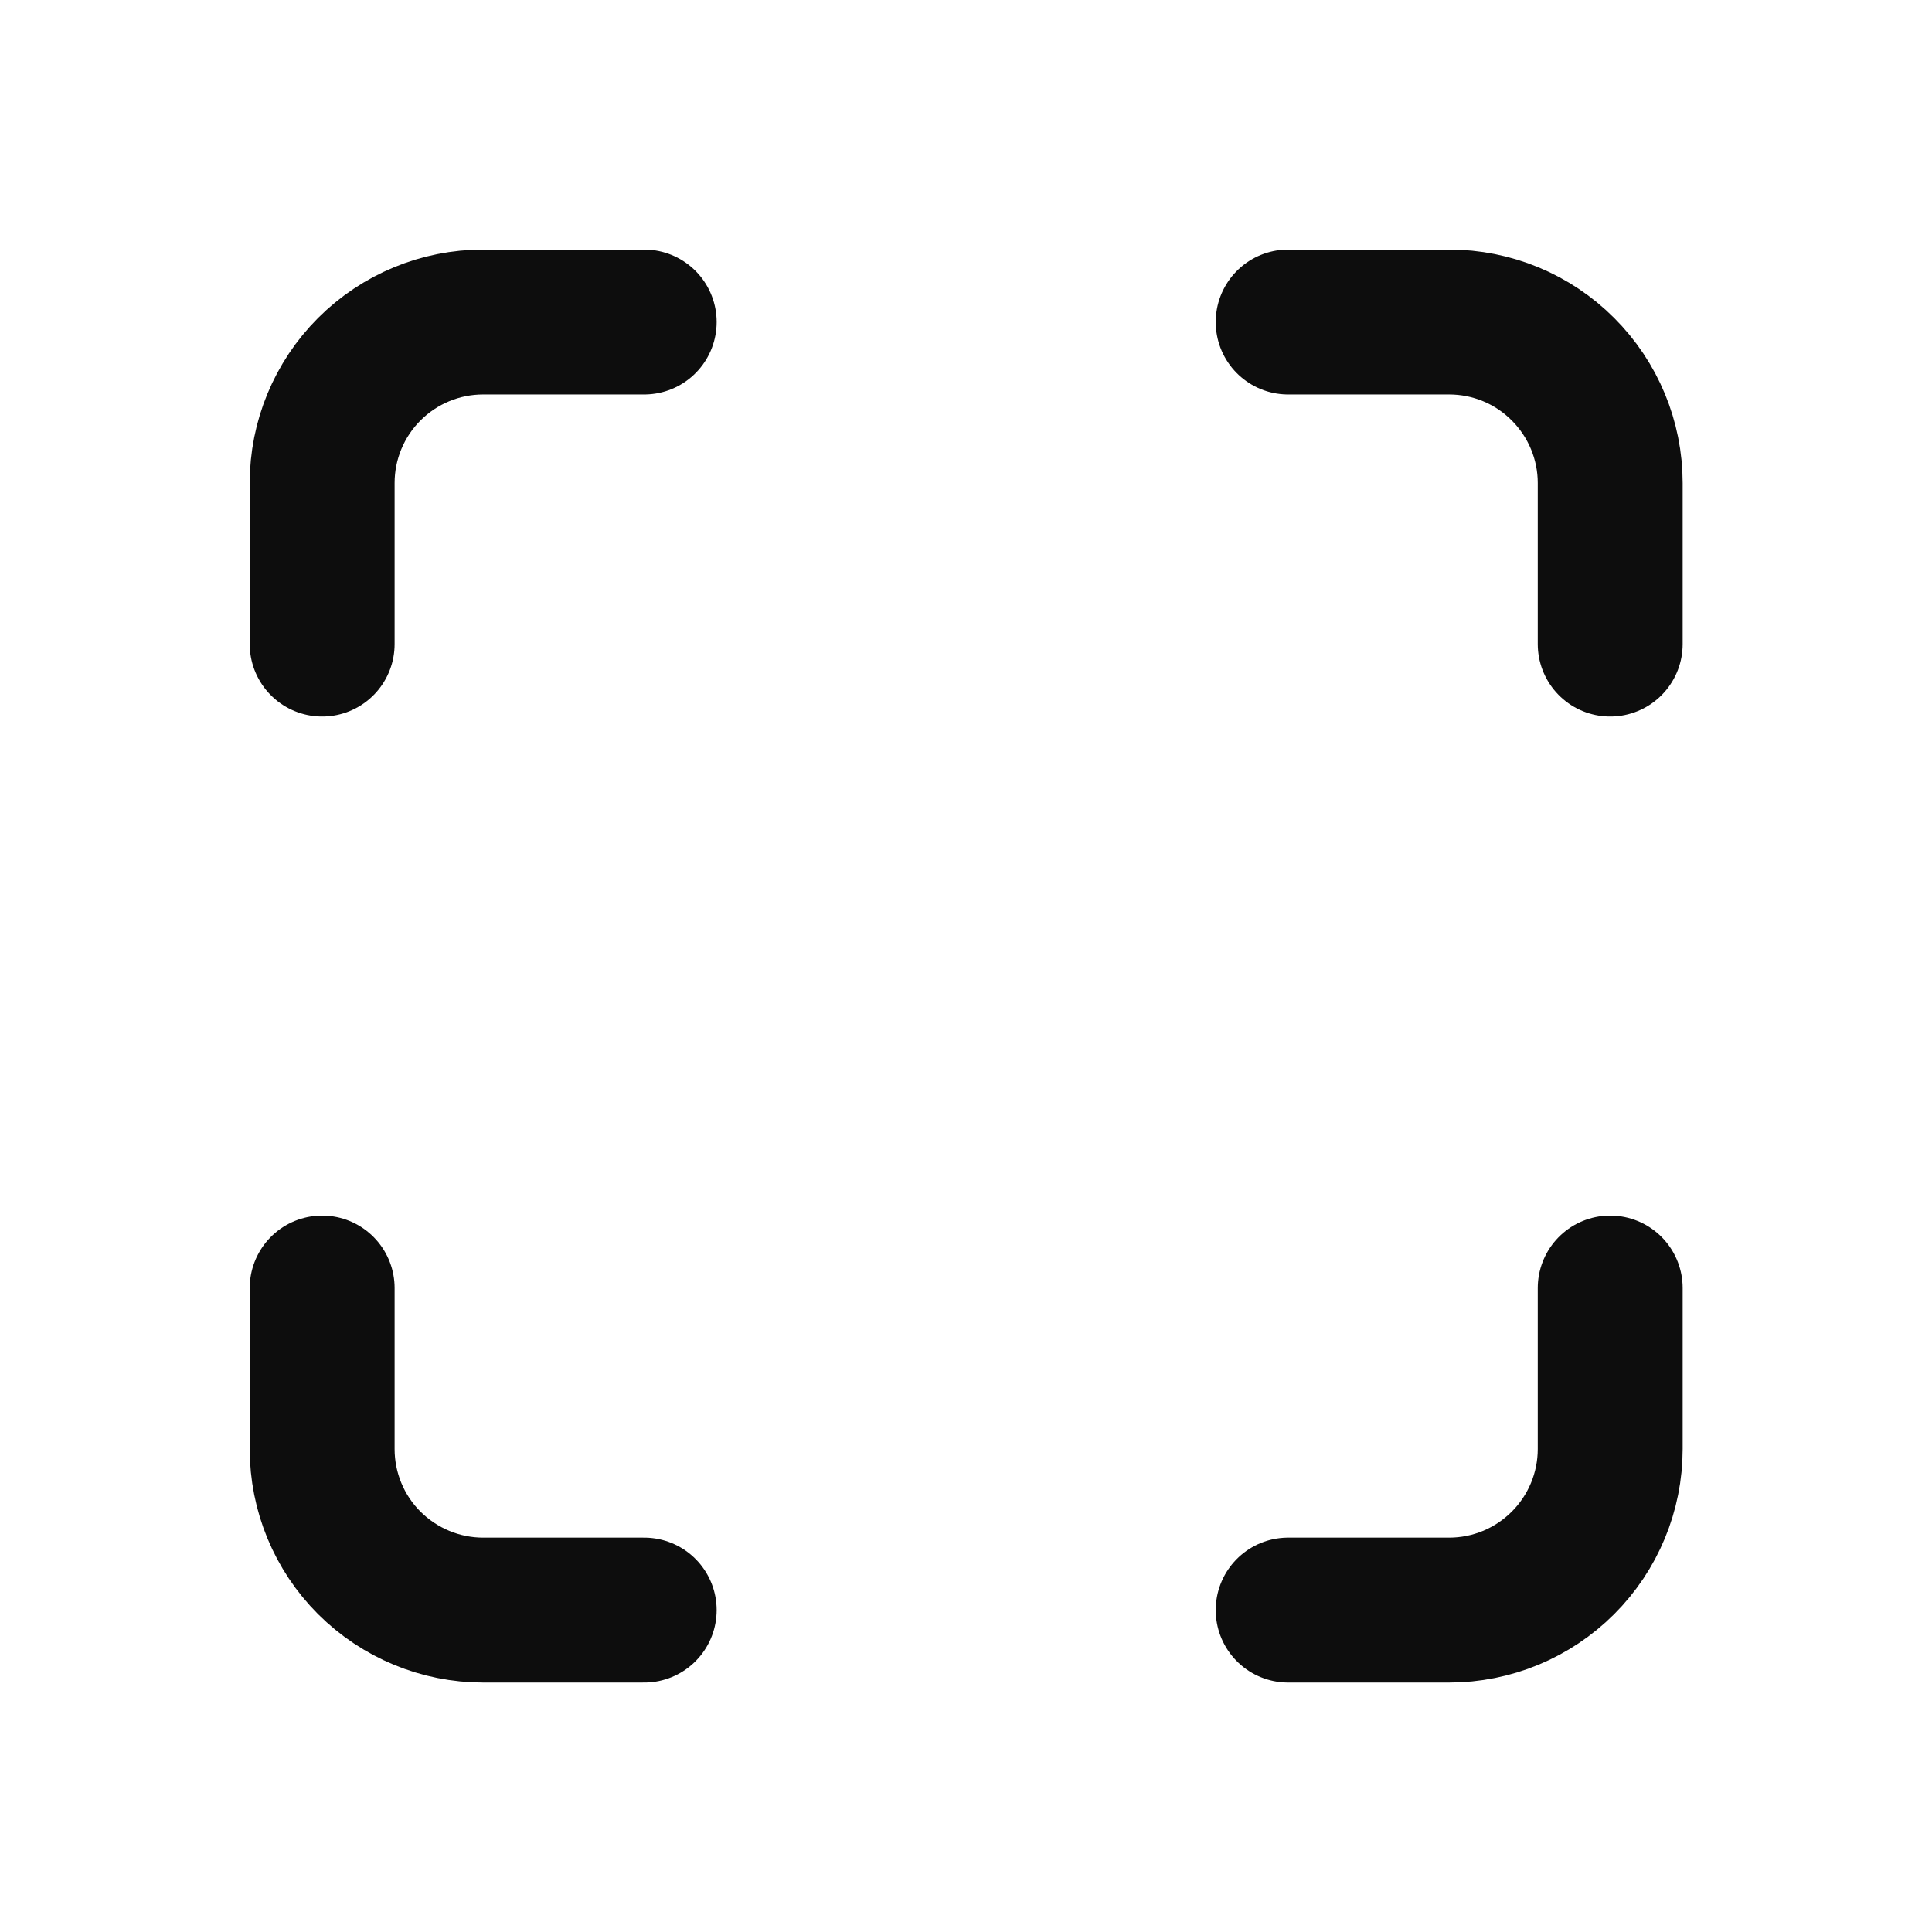 <svg width="16" height="16" viewBox="0 0 16 16" fill="none" xmlns="http://www.w3.org/2000/svg">
<g clip-path="url(#clip0_269_9339)">
<path d="M2.668 5.334V4C2.668 3.647 2.808 3.308 3.058 3.058C3.309 2.807 3.648 2.667 4.001 2.667H5.335" stroke="#0D0D0D" stroke-width="1.2" stroke-linecap="round" stroke-linejoin="round"/>
<path d="M2.668 10.667V12C2.668 12.354 2.808 12.693 3.058 12.943C3.309 13.193 3.648 13.334 4.001 13.334H5.335" stroke="#0D0D0D" stroke-width="1.2" stroke-linecap="round" stroke-linejoin="round"/>
<path d="M10.668 2.667H12.001C12.355 2.667 12.694 2.807 12.944 3.058C13.194 3.308 13.335 3.647 13.335 4V5.334" stroke="#0D0D0D" stroke-width="1.2" stroke-linecap="round" stroke-linejoin="round"/>
<path d="M10.668 13.334H12.001C12.355 13.334 12.694 13.193 12.944 12.943C13.194 12.693 13.335 12.354 13.335 12V10.667" stroke="#0D0D0D" stroke-width="1.2" stroke-linecap="round" stroke-linejoin="round"/>
</g>
<defs>
<clipPath id="clip0_269_9339">
<rect width="16" height="16" fill="white"/>
</clipPath>
</defs>
</svg>
